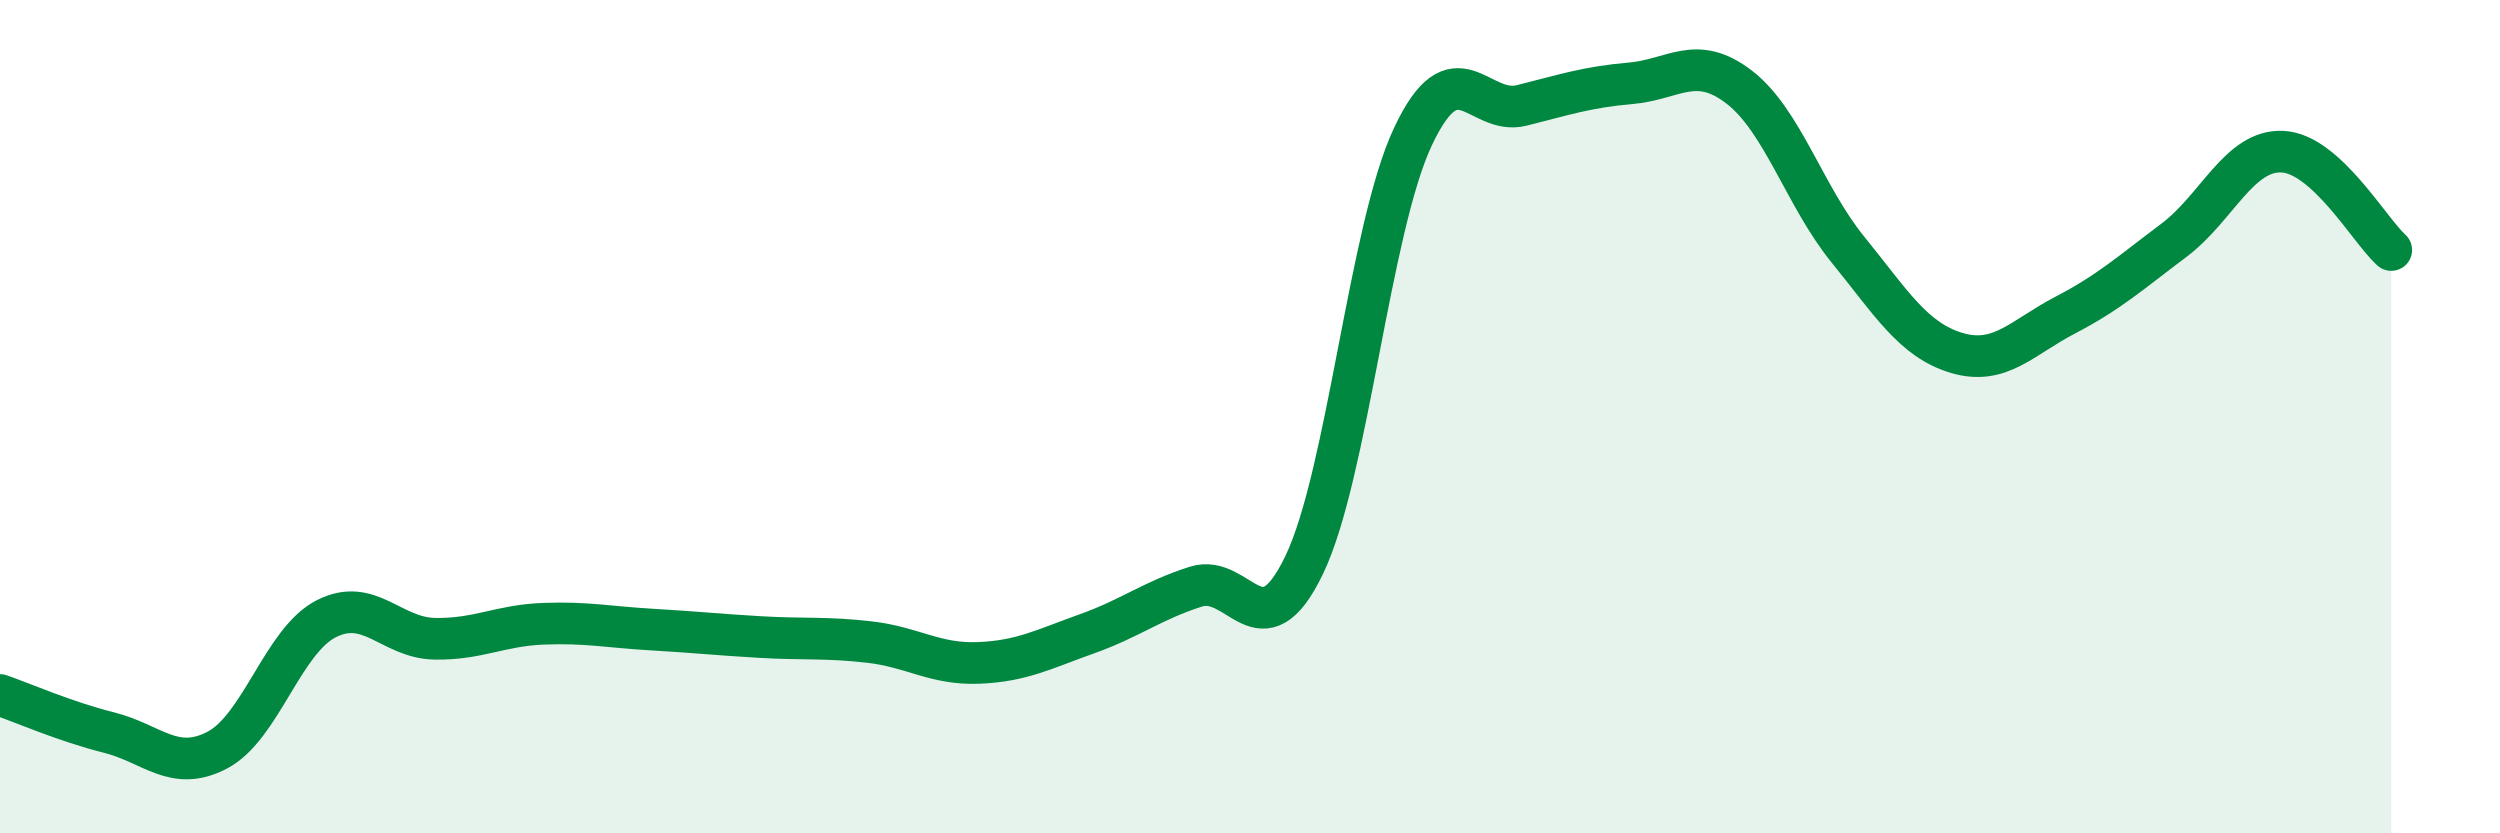 
    <svg width="60" height="20" viewBox="0 0 60 20" xmlns="http://www.w3.org/2000/svg">
      <path
        d="M 0,16.68 C 0.52,16.86 1.57,17.32 2.61,17.58 C 3.65,17.84 4.18,18.55 5.22,18 C 6.26,17.45 6.79,15.38 7.83,14.85 C 8.87,14.32 9.39,15.31 10.43,15.33 C 11.47,15.35 12,15.01 13.04,14.97 C 14.08,14.93 14.61,15.05 15.65,15.11 C 16.69,15.17 17.22,15.23 18.26,15.29 C 19.3,15.35 19.83,15.29 20.87,15.41 C 21.91,15.53 22.44,15.95 23.48,15.91 C 24.52,15.87 25.05,15.58 26.09,15.21 C 27.13,14.84 27.66,14.41 28.7,14.08 C 29.74,13.75 30.26,15.72 31.3,13.56 C 32.34,11.4 32.87,5.49 33.91,3.28 C 34.95,1.07 35.48,2.79 36.52,2.53 C 37.56,2.27 38.09,2.09 39.13,2 C 40.17,1.91 40.7,1.29 41.74,2.09 C 42.78,2.89 43.31,4.71 44.35,5.99 C 45.39,7.27 45.92,8.16 46.96,8.47 C 48,8.78 48.53,8.1 49.57,7.56 C 50.61,7.02 51.13,6.55 52.17,5.77 C 53.21,4.99 53.74,3.59 54.78,3.64 C 55.82,3.69 56.87,5.53 57.39,6L57.39 20L0 20Z"
        fill="#008740"
        opacity="0.1"
        stroke-linecap="round"
        stroke-linejoin="round"
      />
      <path
        d="M 0,16.68 C 0.52,16.86 1.57,17.32 2.61,17.58 C 3.65,17.84 4.18,18.55 5.22,18 C 6.26,17.45 6.79,15.38 7.83,14.85 C 8.87,14.32 9.39,15.31 10.43,15.33 C 11.47,15.35 12,15.01 13.04,14.97 C 14.08,14.93 14.61,15.05 15.65,15.11 C 16.69,15.17 17.22,15.23 18.26,15.29 C 19.3,15.35 19.83,15.29 20.87,15.41 C 21.91,15.53 22.44,15.95 23.48,15.91 C 24.52,15.87 25.05,15.58 26.09,15.21 C 27.13,14.84 27.66,14.41 28.7,14.08 C 29.74,13.75 30.26,15.72 31.3,13.56 C 32.34,11.4 32.87,5.49 33.91,3.28 C 34.95,1.07 35.48,2.79 36.52,2.53 C 37.56,2.27 38.09,2.09 39.13,2 C 40.17,1.91 40.7,1.29 41.74,2.09 C 42.78,2.89 43.31,4.71 44.35,5.99 C 45.39,7.27 45.92,8.16 46.96,8.47 C 48,8.78 48.53,8.1 49.57,7.56 C 50.61,7.02 51.13,6.55 52.17,5.77 C 53.21,4.99 53.74,3.59 54.78,3.64 C 55.82,3.69 56.87,5.53 57.39,6"
        stroke="#008740"
        stroke-width="1"
        fill="none"
        stroke-linecap="round"
        stroke-linejoin="round"
      />
    </svg>
  